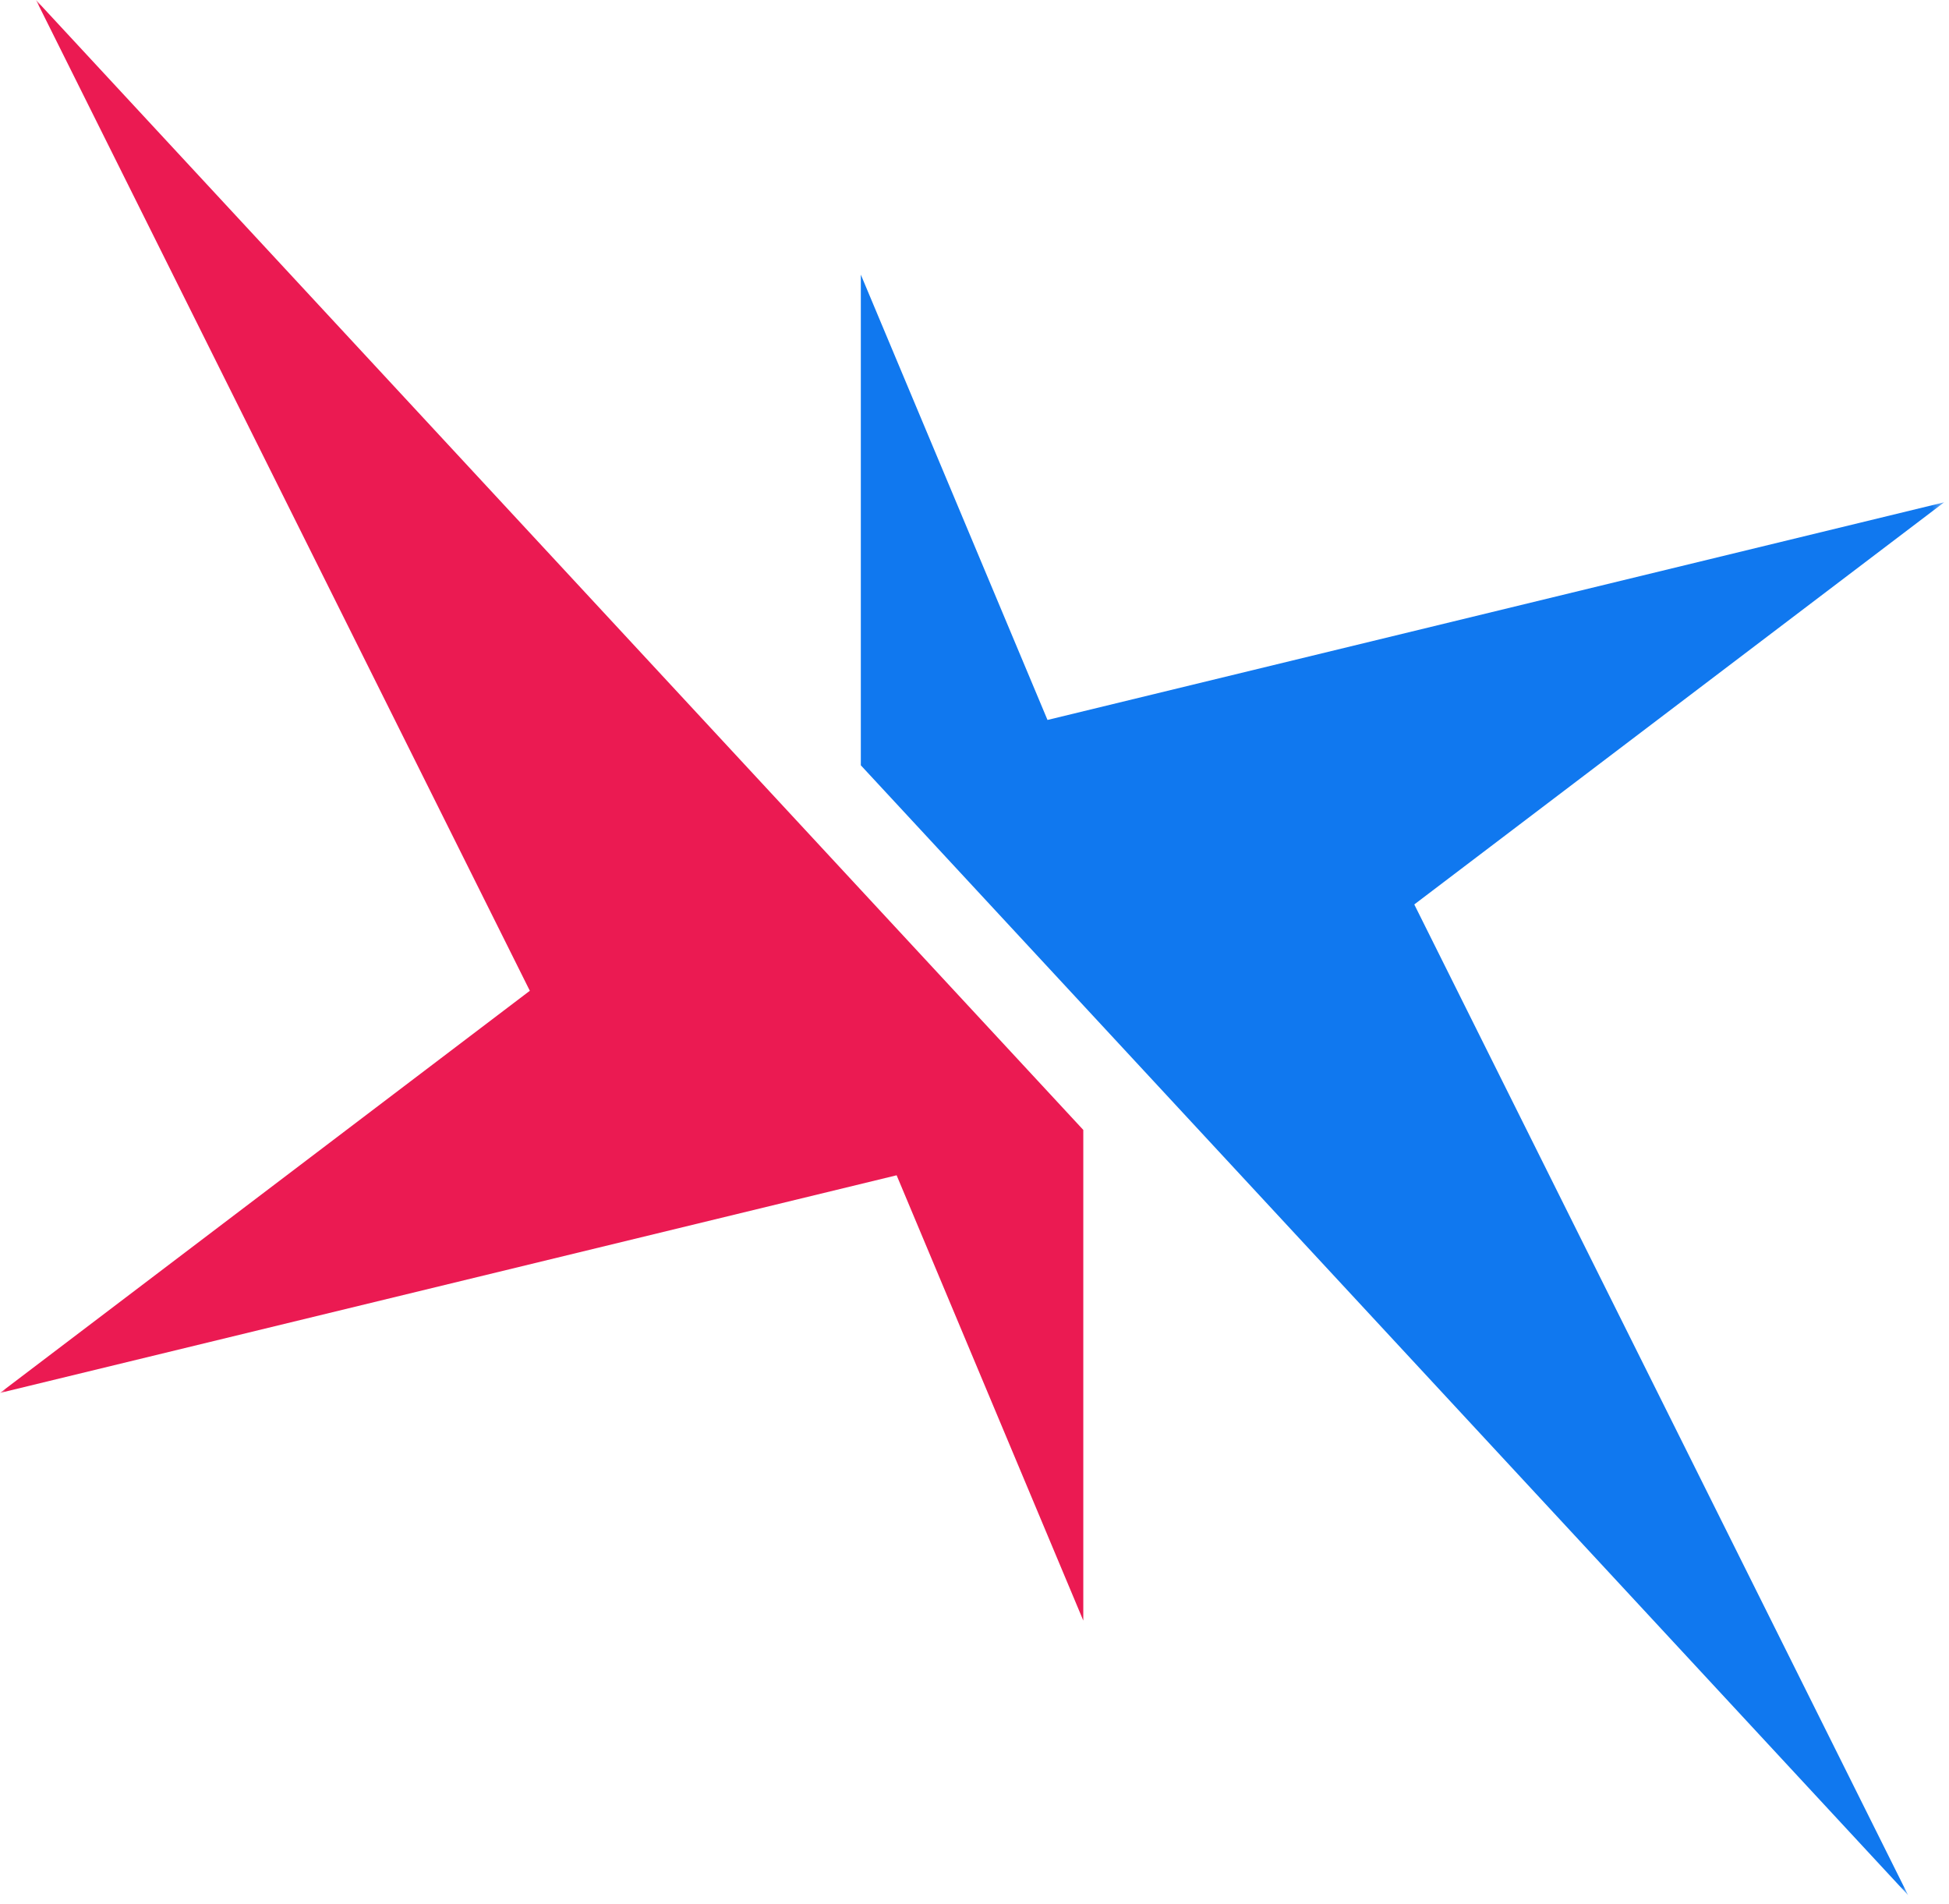 <svg width="172" height="168" viewBox="0 0 172 168" fill="none" xmlns="http://www.w3.org/2000/svg">
<mask id="mask0_2070_16" style="mask-type:luminance" maskUnits="userSpaceOnUse" x="0" y="0" width="172" height="168">
<path d="M171.569 0H0V167.236H171.569V0Z" fill="white"/>
</mask>
<g mask="url(#mask0_2070_16)">
<path d="M168.394 167.235L124.811 79.809L171.57 44.324L92.442 63.529L75.968 24.235V67.531L168.394 167.235Z" fill="#1078EF"/>
<path d="M3.176 0L46.758 87.427L0 122.912L79.128 103.707L95.601 143V99.705L3.176 0Z" fill="#EB1A52"/>
</g>
</svg>

